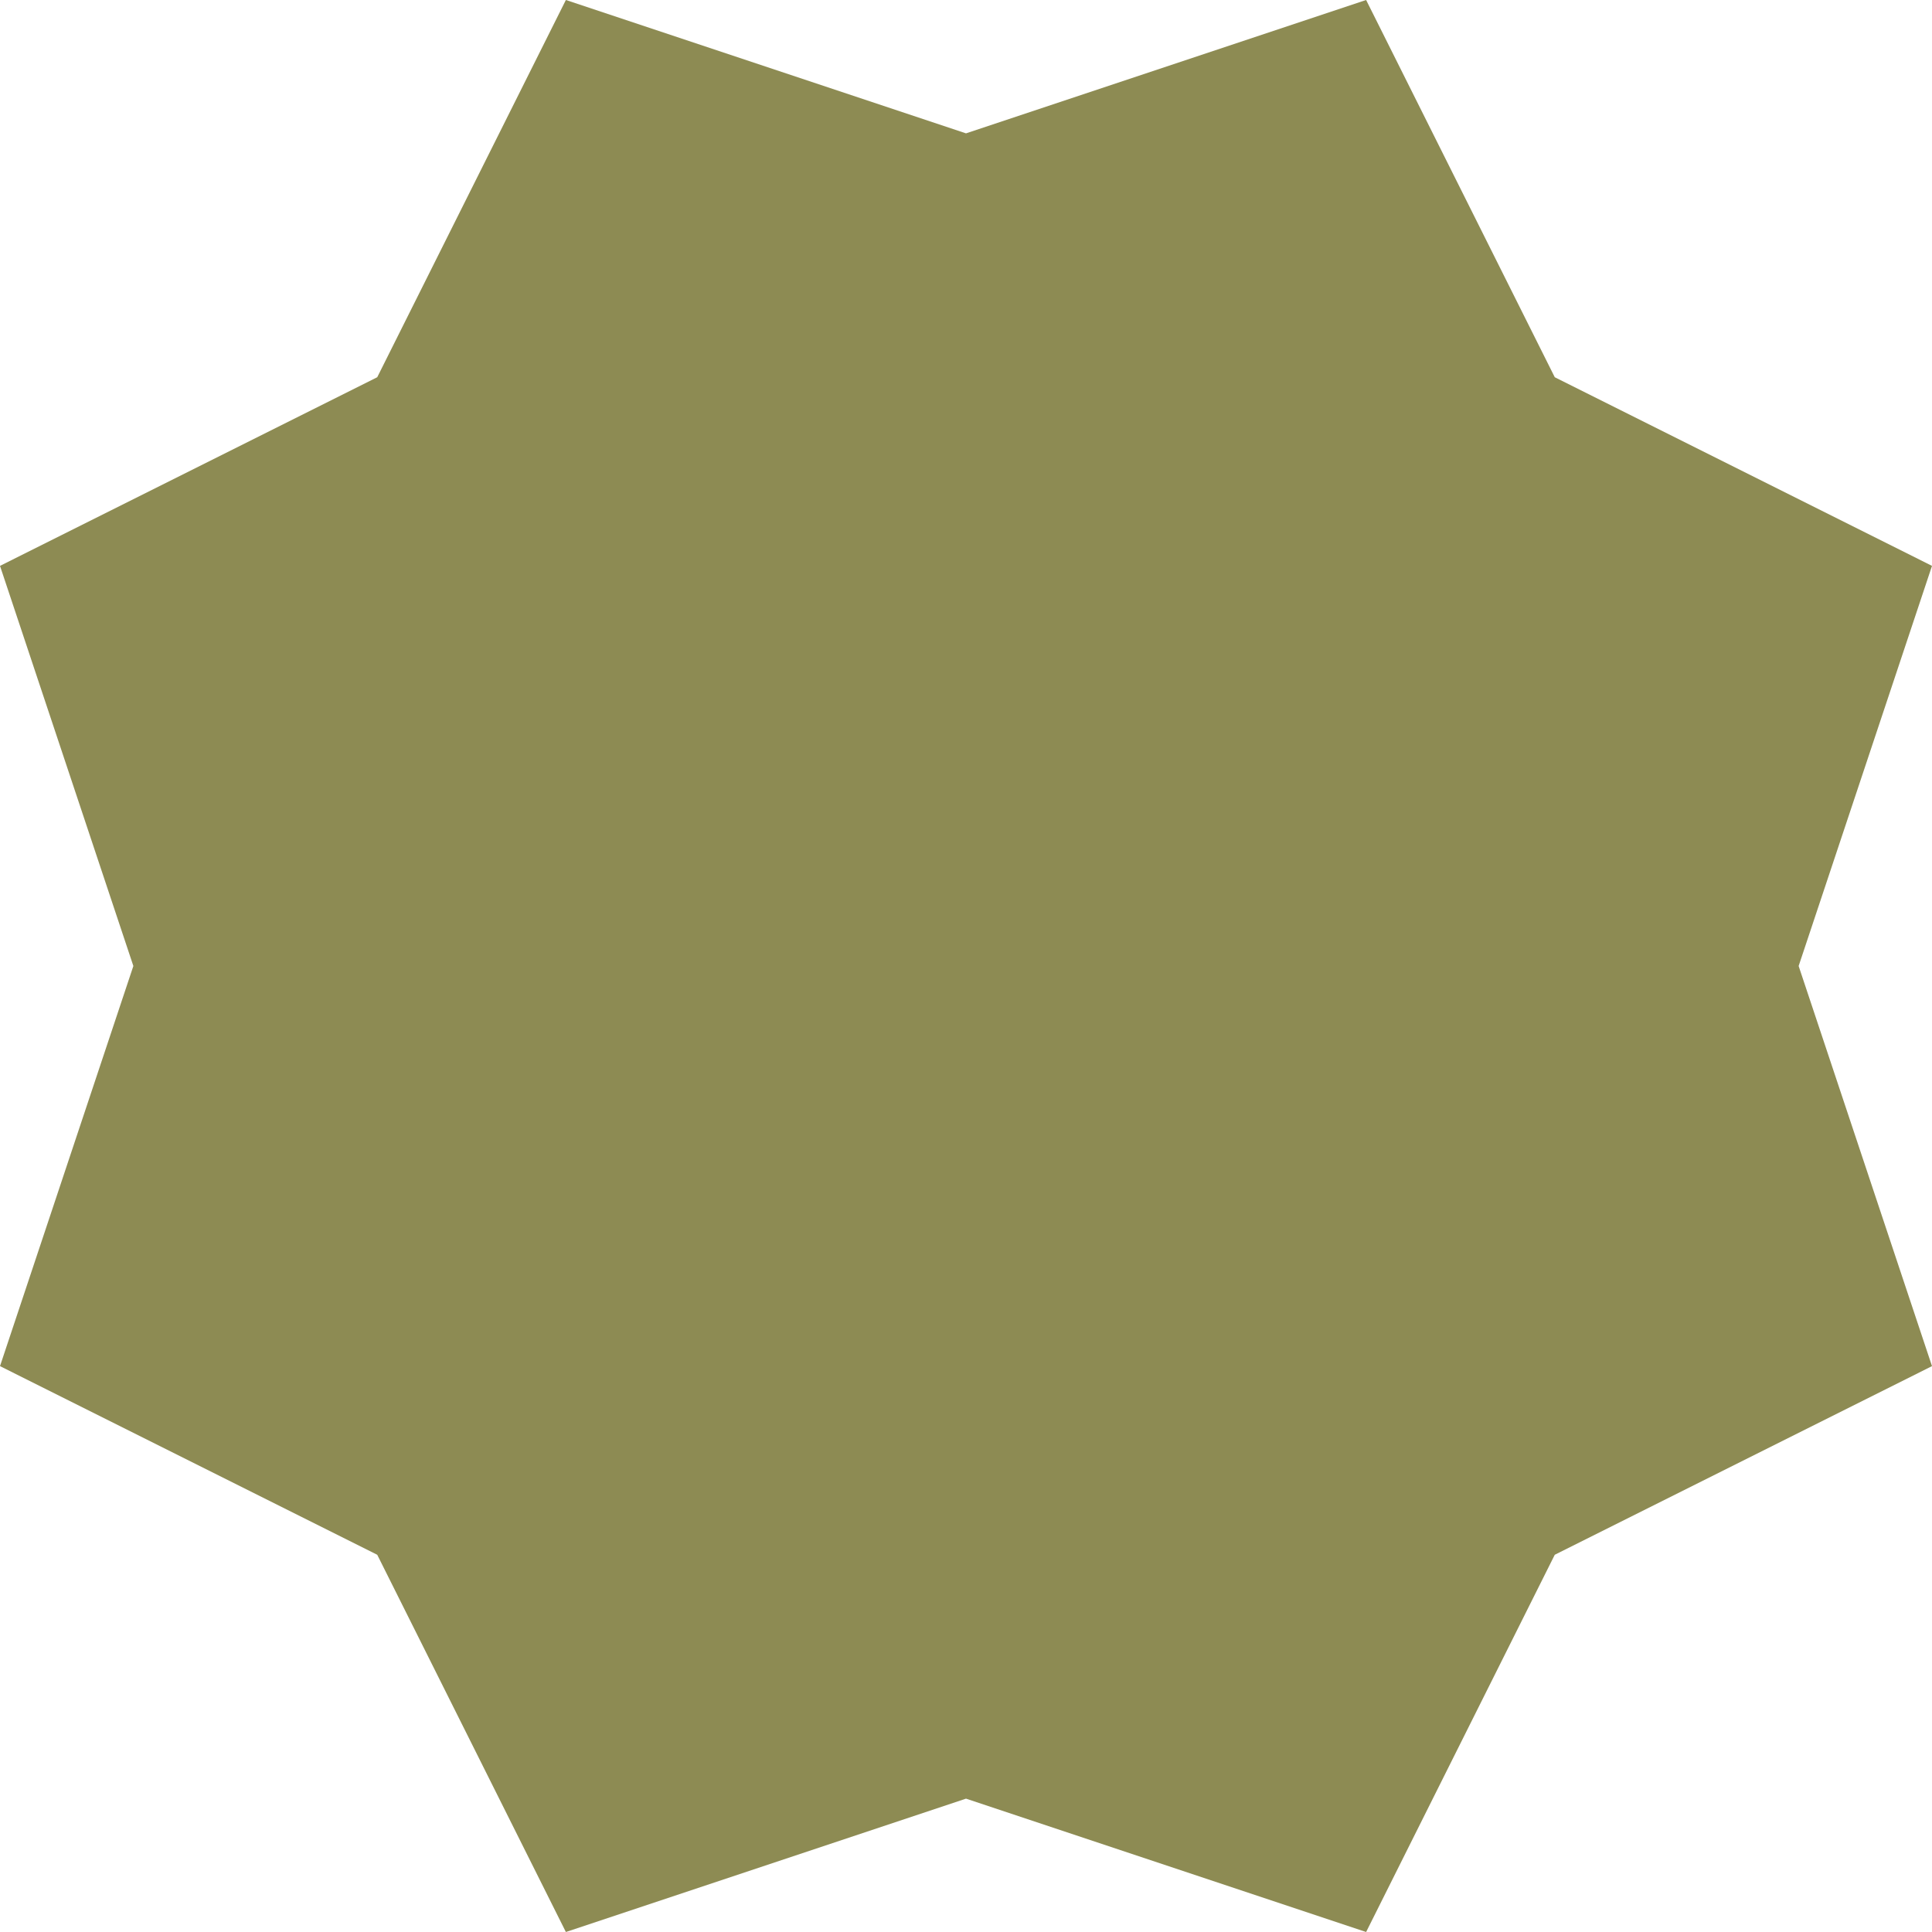<?xml version="1.0" encoding="utf-8"?>
<!-- Generator: Adobe Illustrator 25.4.1, SVG Export Plug-In . SVG Version: 6.00 Build 0)  -->
<svg version="1.1" id="Layer_1" xmlns="http://www.w3.org/2000/svg" xmlns:xlink="http://www.w3.org/1999/xlink" x="0px" y="0px"
	 viewBox="0 0 432 432" style="enable-background:new 0 0 432 432;" xml:space="preserve">
<style type="text/css">
	.st0{fill:#8D8B53;}
</style>
<polygon class="st0" points="402.18,216 432,126.53 347.65,84.35 305.47,0 216,29.82 126.53,0 84.35,84.35 0,126.53 29.82,216 
	0,305.47 84.35,347.65 126.53,432 216,402.18 305.47,432 347.65,347.65 432,305.47 "/>
</svg>
